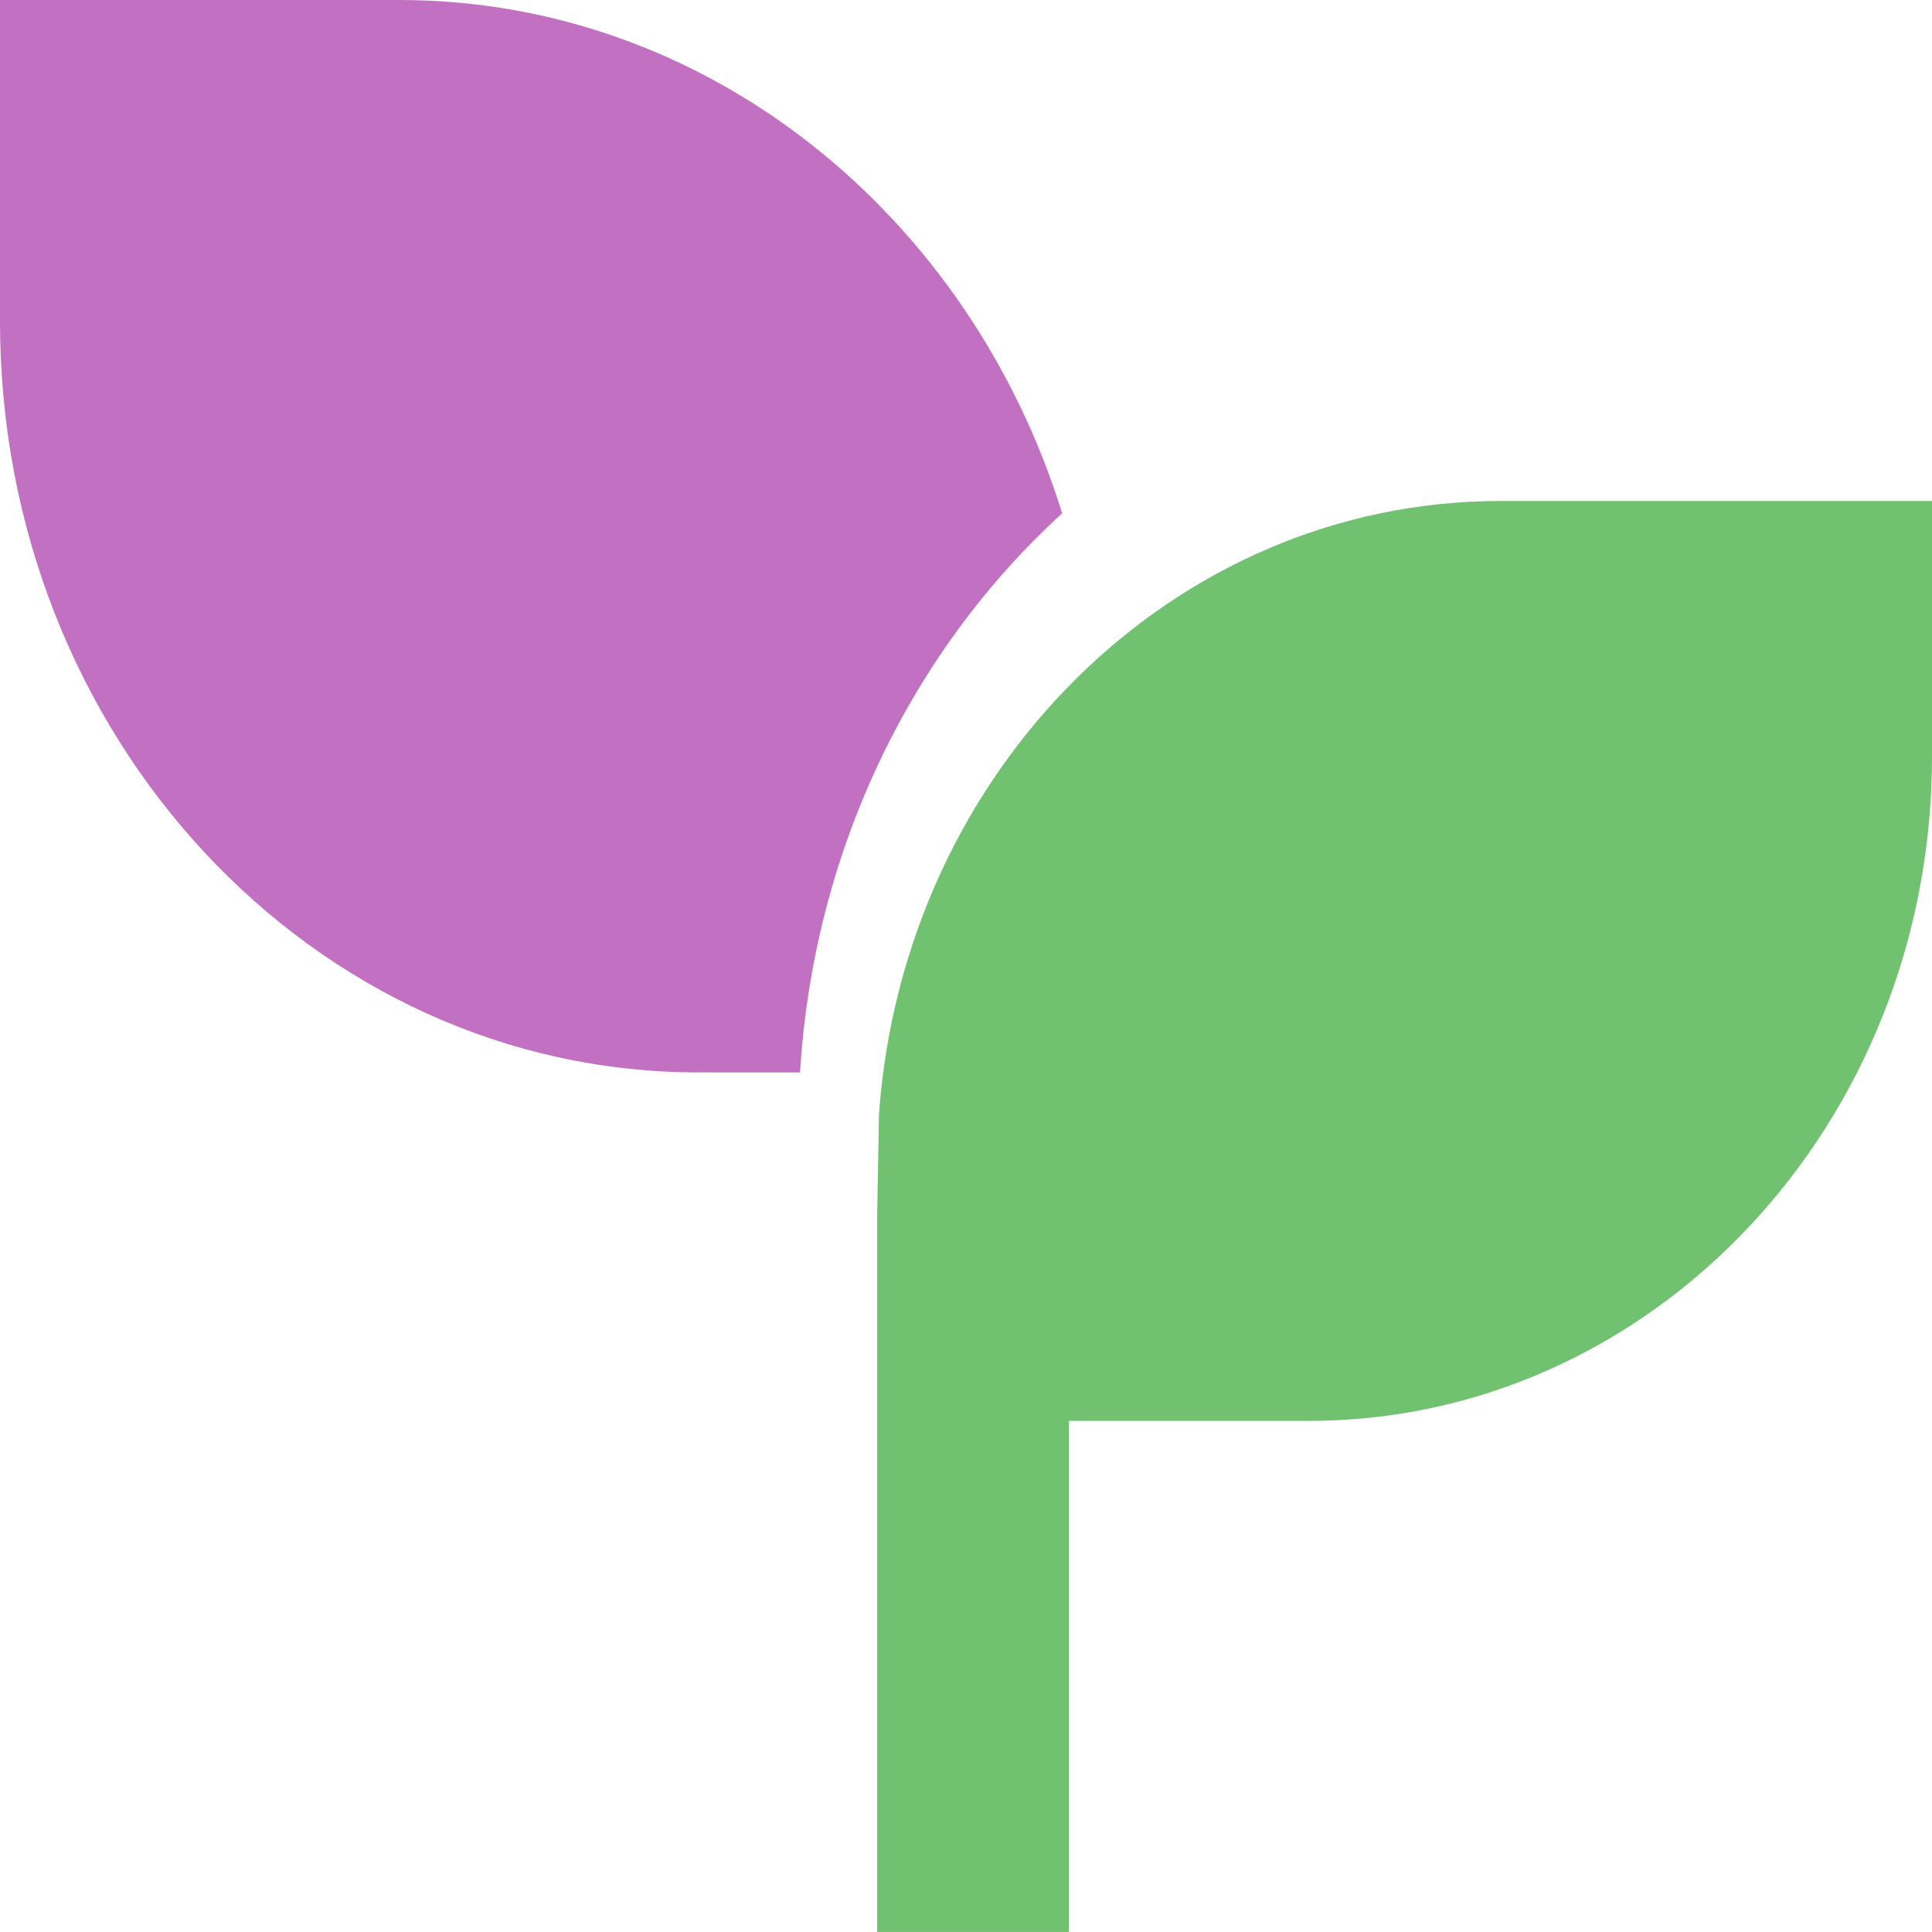 <svg width="64" height="64" viewBox="0 0 64 64" fill="none" xmlns="http://www.w3.org/2000/svg">
<path d="M64 16.596V25.061C64 37.216 54.755 47.069 43.352 47.069H35.41V63.999H29.057V40.297L29.117 36.914C29.927 25.549 38.835 16.596 49.705 16.596H64Z" fill="#70C270"/>
<path d="M13.224 0C23.447 0 32.122 7.123 35.185 17.003C30.229 21.532 26.956 28.115 26.502 35.526L23.142 35.525C10.361 35.525 0 24.391 0 10.657V0H13.224Z" fill="#C270C2"/>
</svg>

